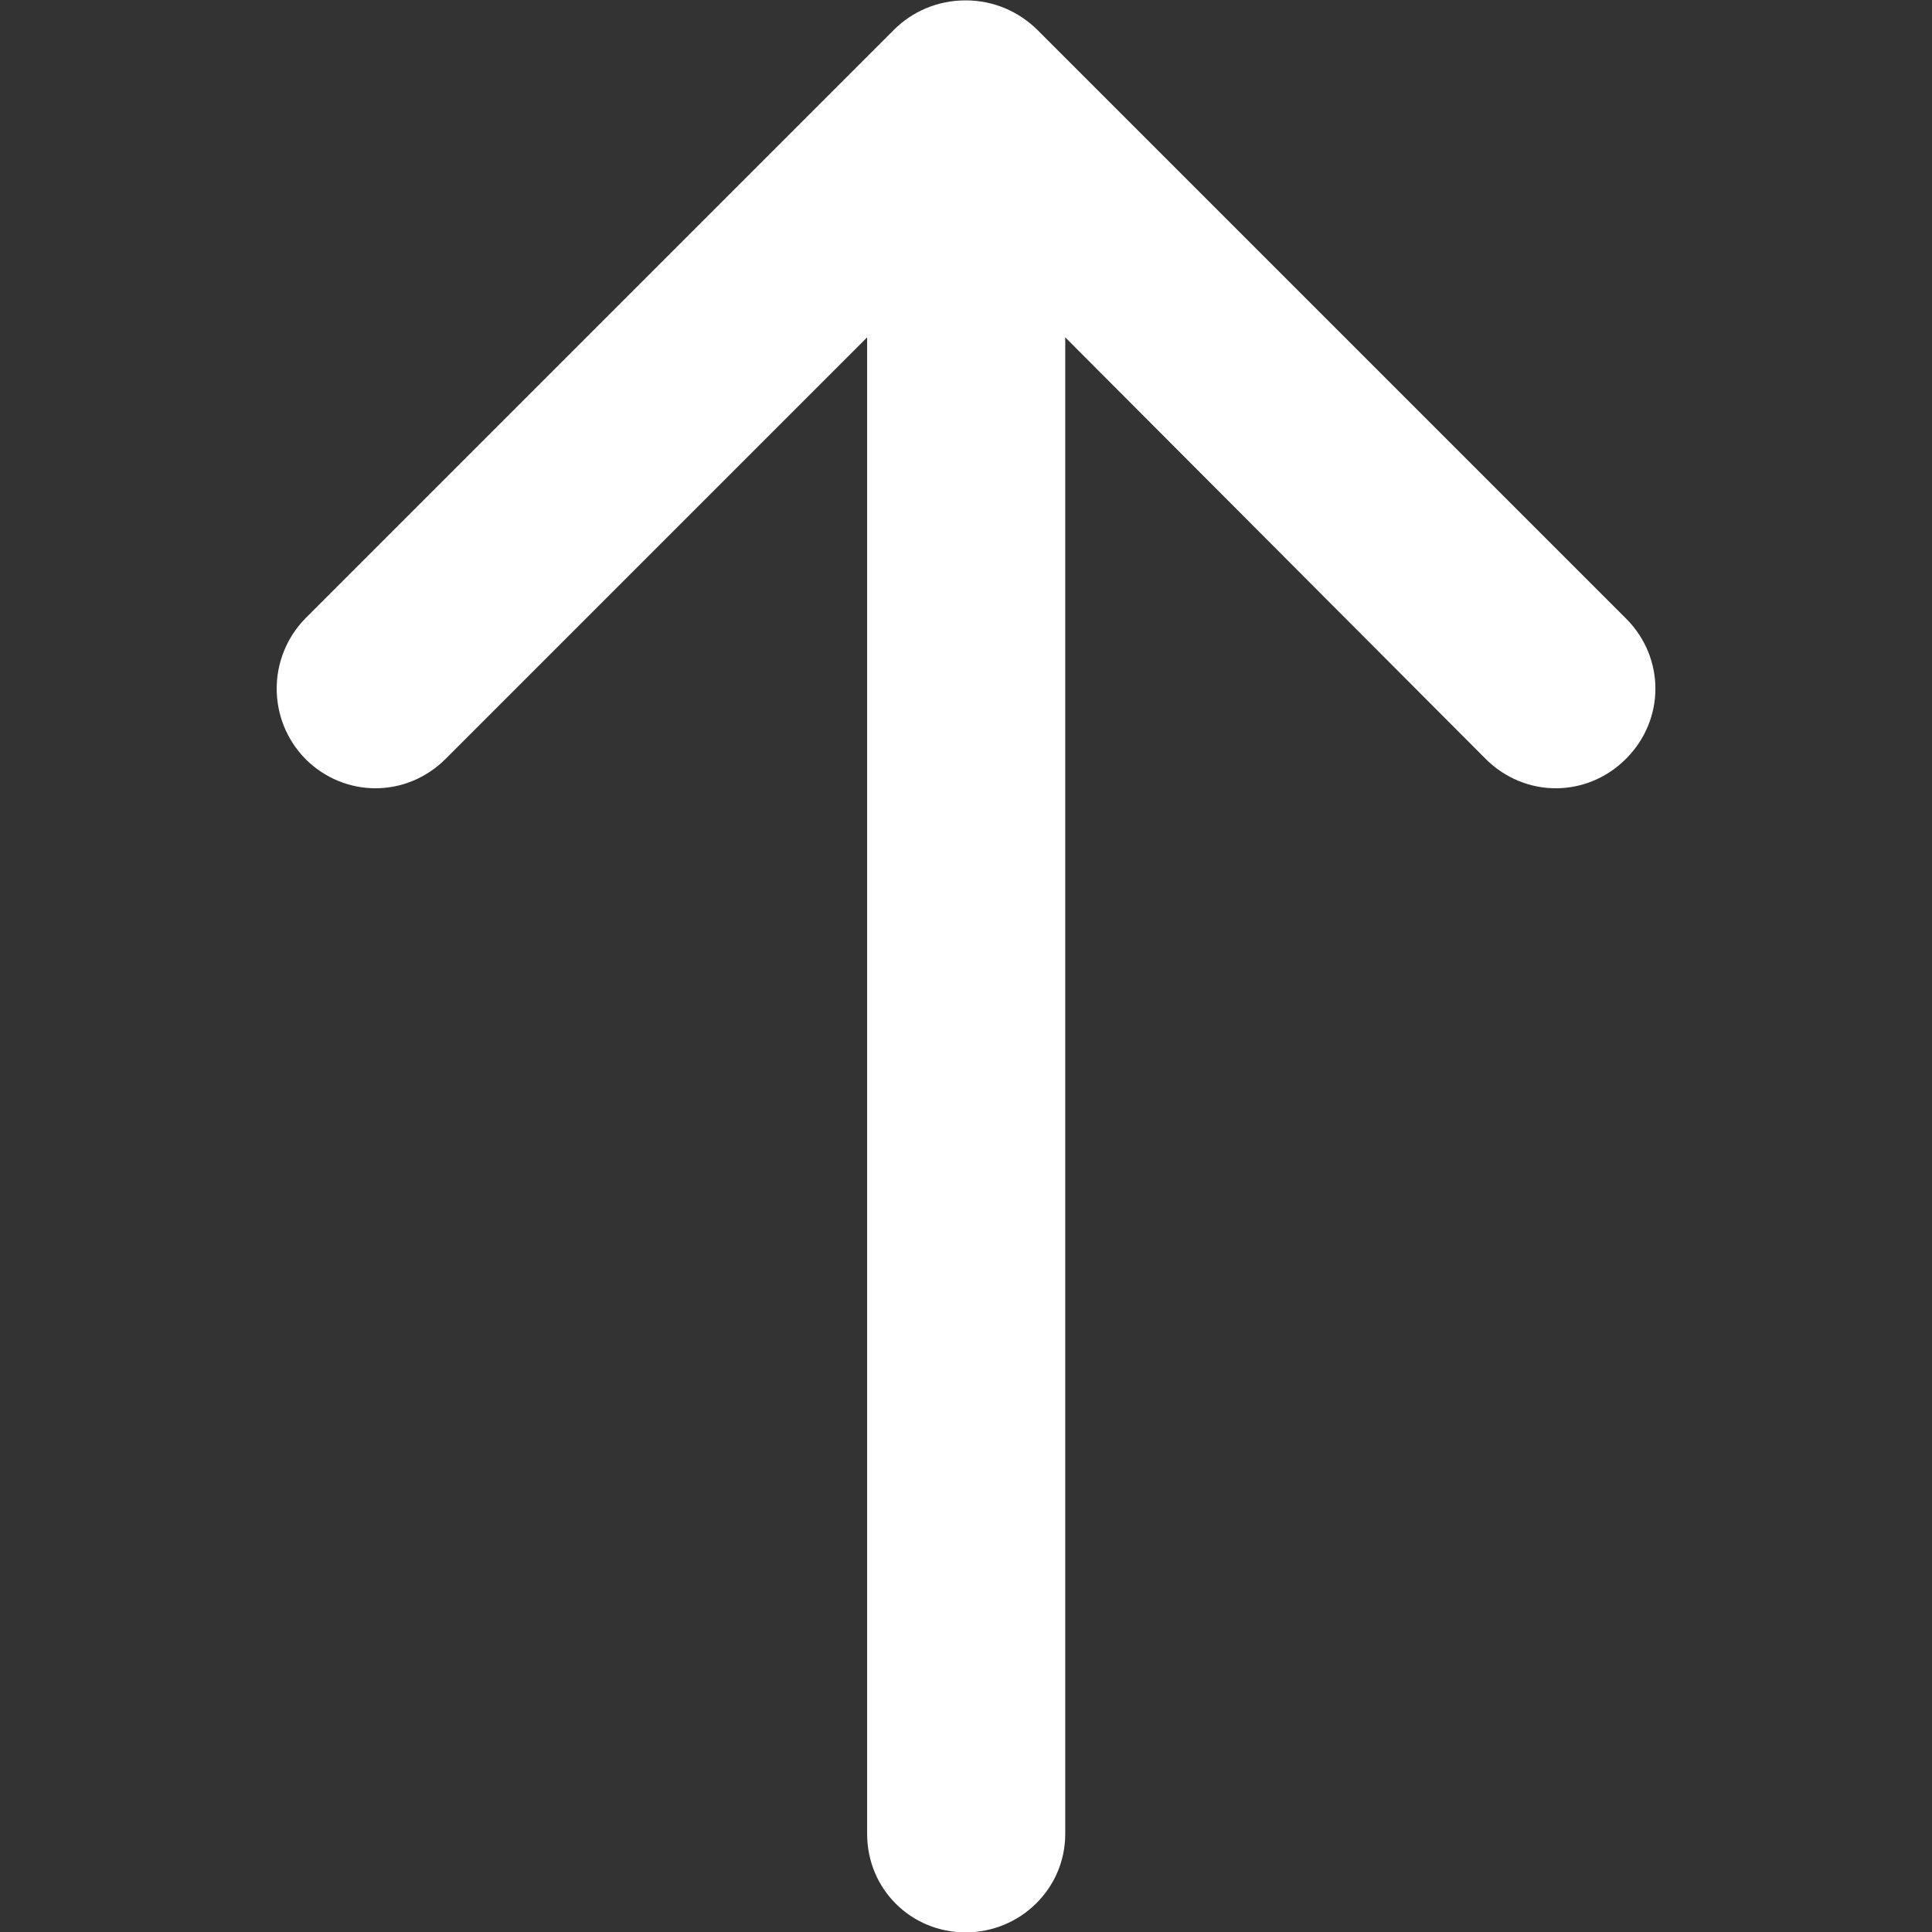 <?xml version="1.0" encoding="utf-8"?>
<!-- Generator: Adobe Illustrator 24.0.1, SVG Export Plug-In . SVG Version: 6.00 Build 0)  -->
<svg version="1.1" id="Capa_1" xmlns="http://www.w3.org/2000/svg" xmlns:xlink="http://www.w3.org/1999/xlink" x="0px" y="0px"
	 viewBox="0 0 512 512" style="enable-background:new 0 0 512 512;" xml:space="preserve">
<rect x="0" y="0" width="512" height="512" fill="#333333" stroke="none"/>
<style type="text/css">
	.st0{fill:#FFFFFF;}
</style>
<path class="st0" d="M118.1,201.1c-10.4,10.4-26.8,10.4-37.2,0c-10.1-10.4-10.1-26.8,0-37.2l156-156c4.8-4.8,11.5-7.8,19-7.8
	s14.1,3,19,7.8l156,156c10.4,10.4,10.4,26.8,0,37.2c-10.4,10.4-26.8,10.4-37.2,0L282.3,89.4v396.6c0,14.5-11.9,26.1-26.4,26.1
	s-26.1-11.5-26.1-26.1V89.4L118.1,201.1z"/>
</svg>
